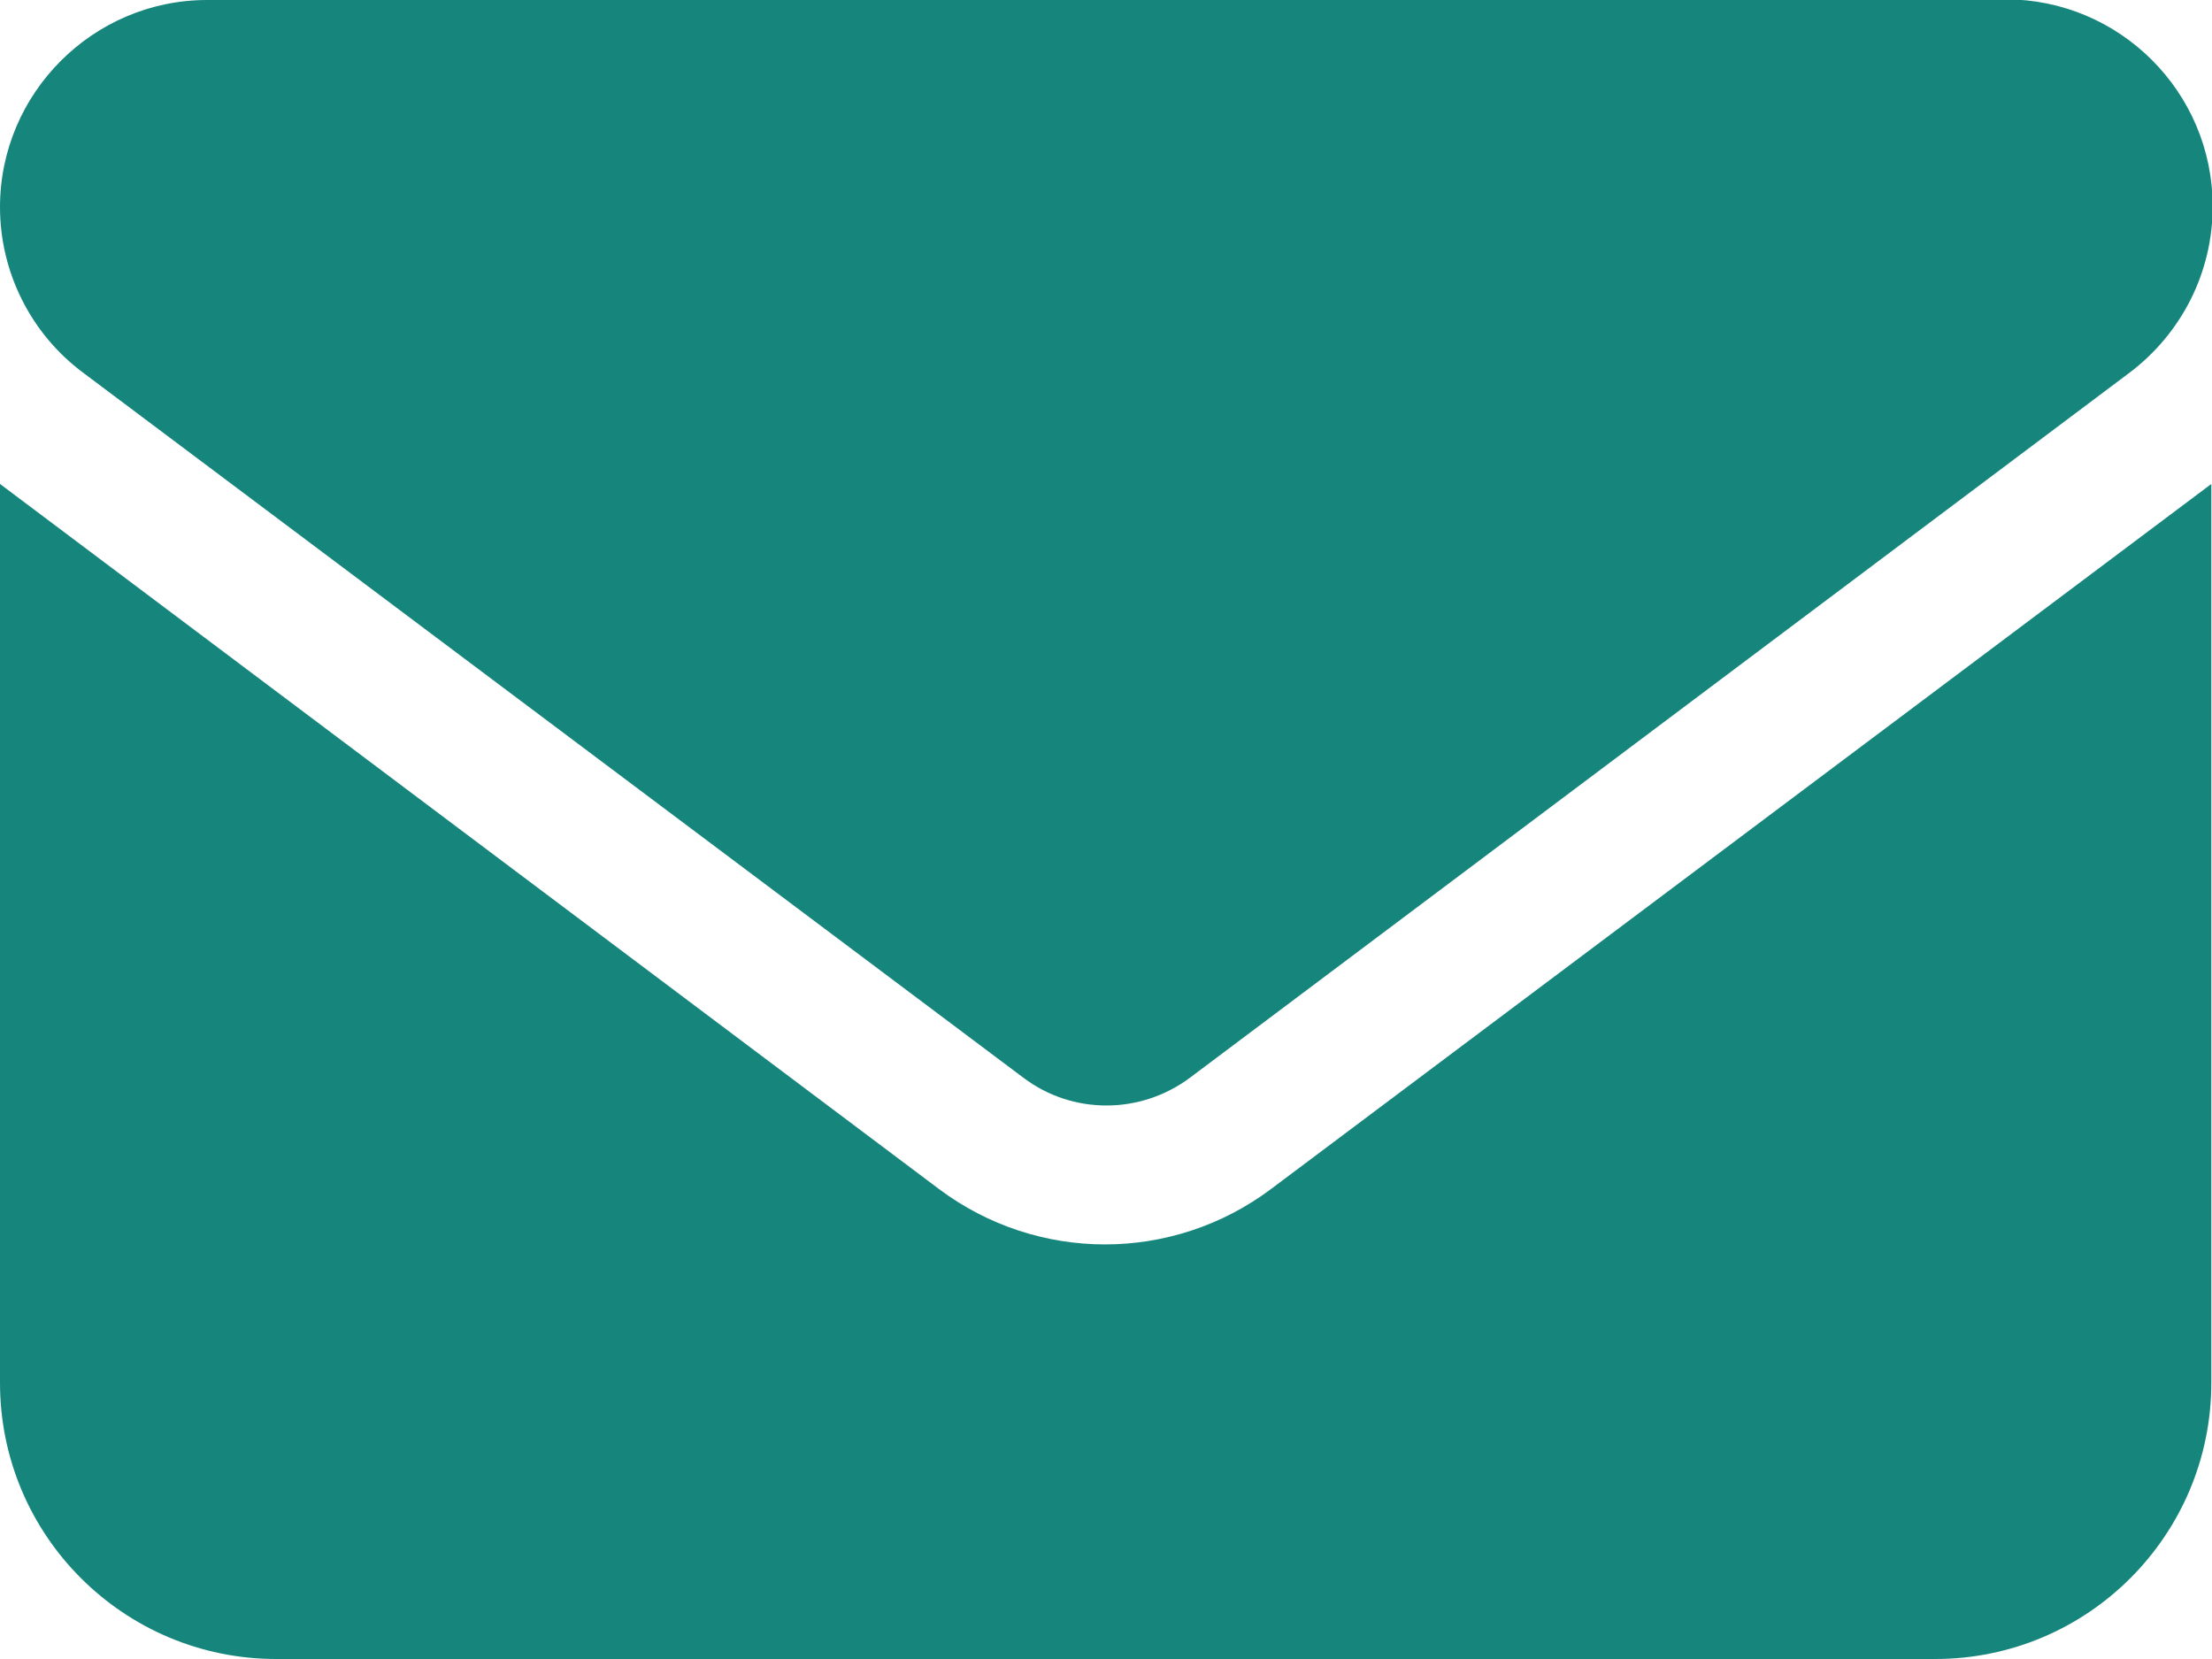 <?xml version="1.0" encoding="UTF-8"?>
<svg id="_레이어_2" data-name="레이어 2" xmlns="http://www.w3.org/2000/svg" viewBox="0 0 33 24.75">
  <defs>
    <style>
      .cls-1 {
        fill: #16867d;
      }
    </style>
  </defs>
  <g id="Layer_1" data-name="Layer 1">
    <path class="cls-1" d="M3.09,0C1.39,0,0,1.39,0,3.09c0,.97.46,1.89,1.24,2.47l14.03,10.52c.73.55,1.74.55,2.48,0l14.02-10.52c.78-.59,1.24-1.5,1.24-2.48,0-1.71-1.39-3.09-3.09-3.09H3.09ZM0,7.22v13.41c0,2.28,1.85,4.12,4.12,4.12h24.75c2.28,0,4.12-1.85,4.12-4.12V7.22l-14.03,10.52c-1.47,1.1-3.48,1.1-4.95,0L0,7.22Z"/>
  </g>
</svg>